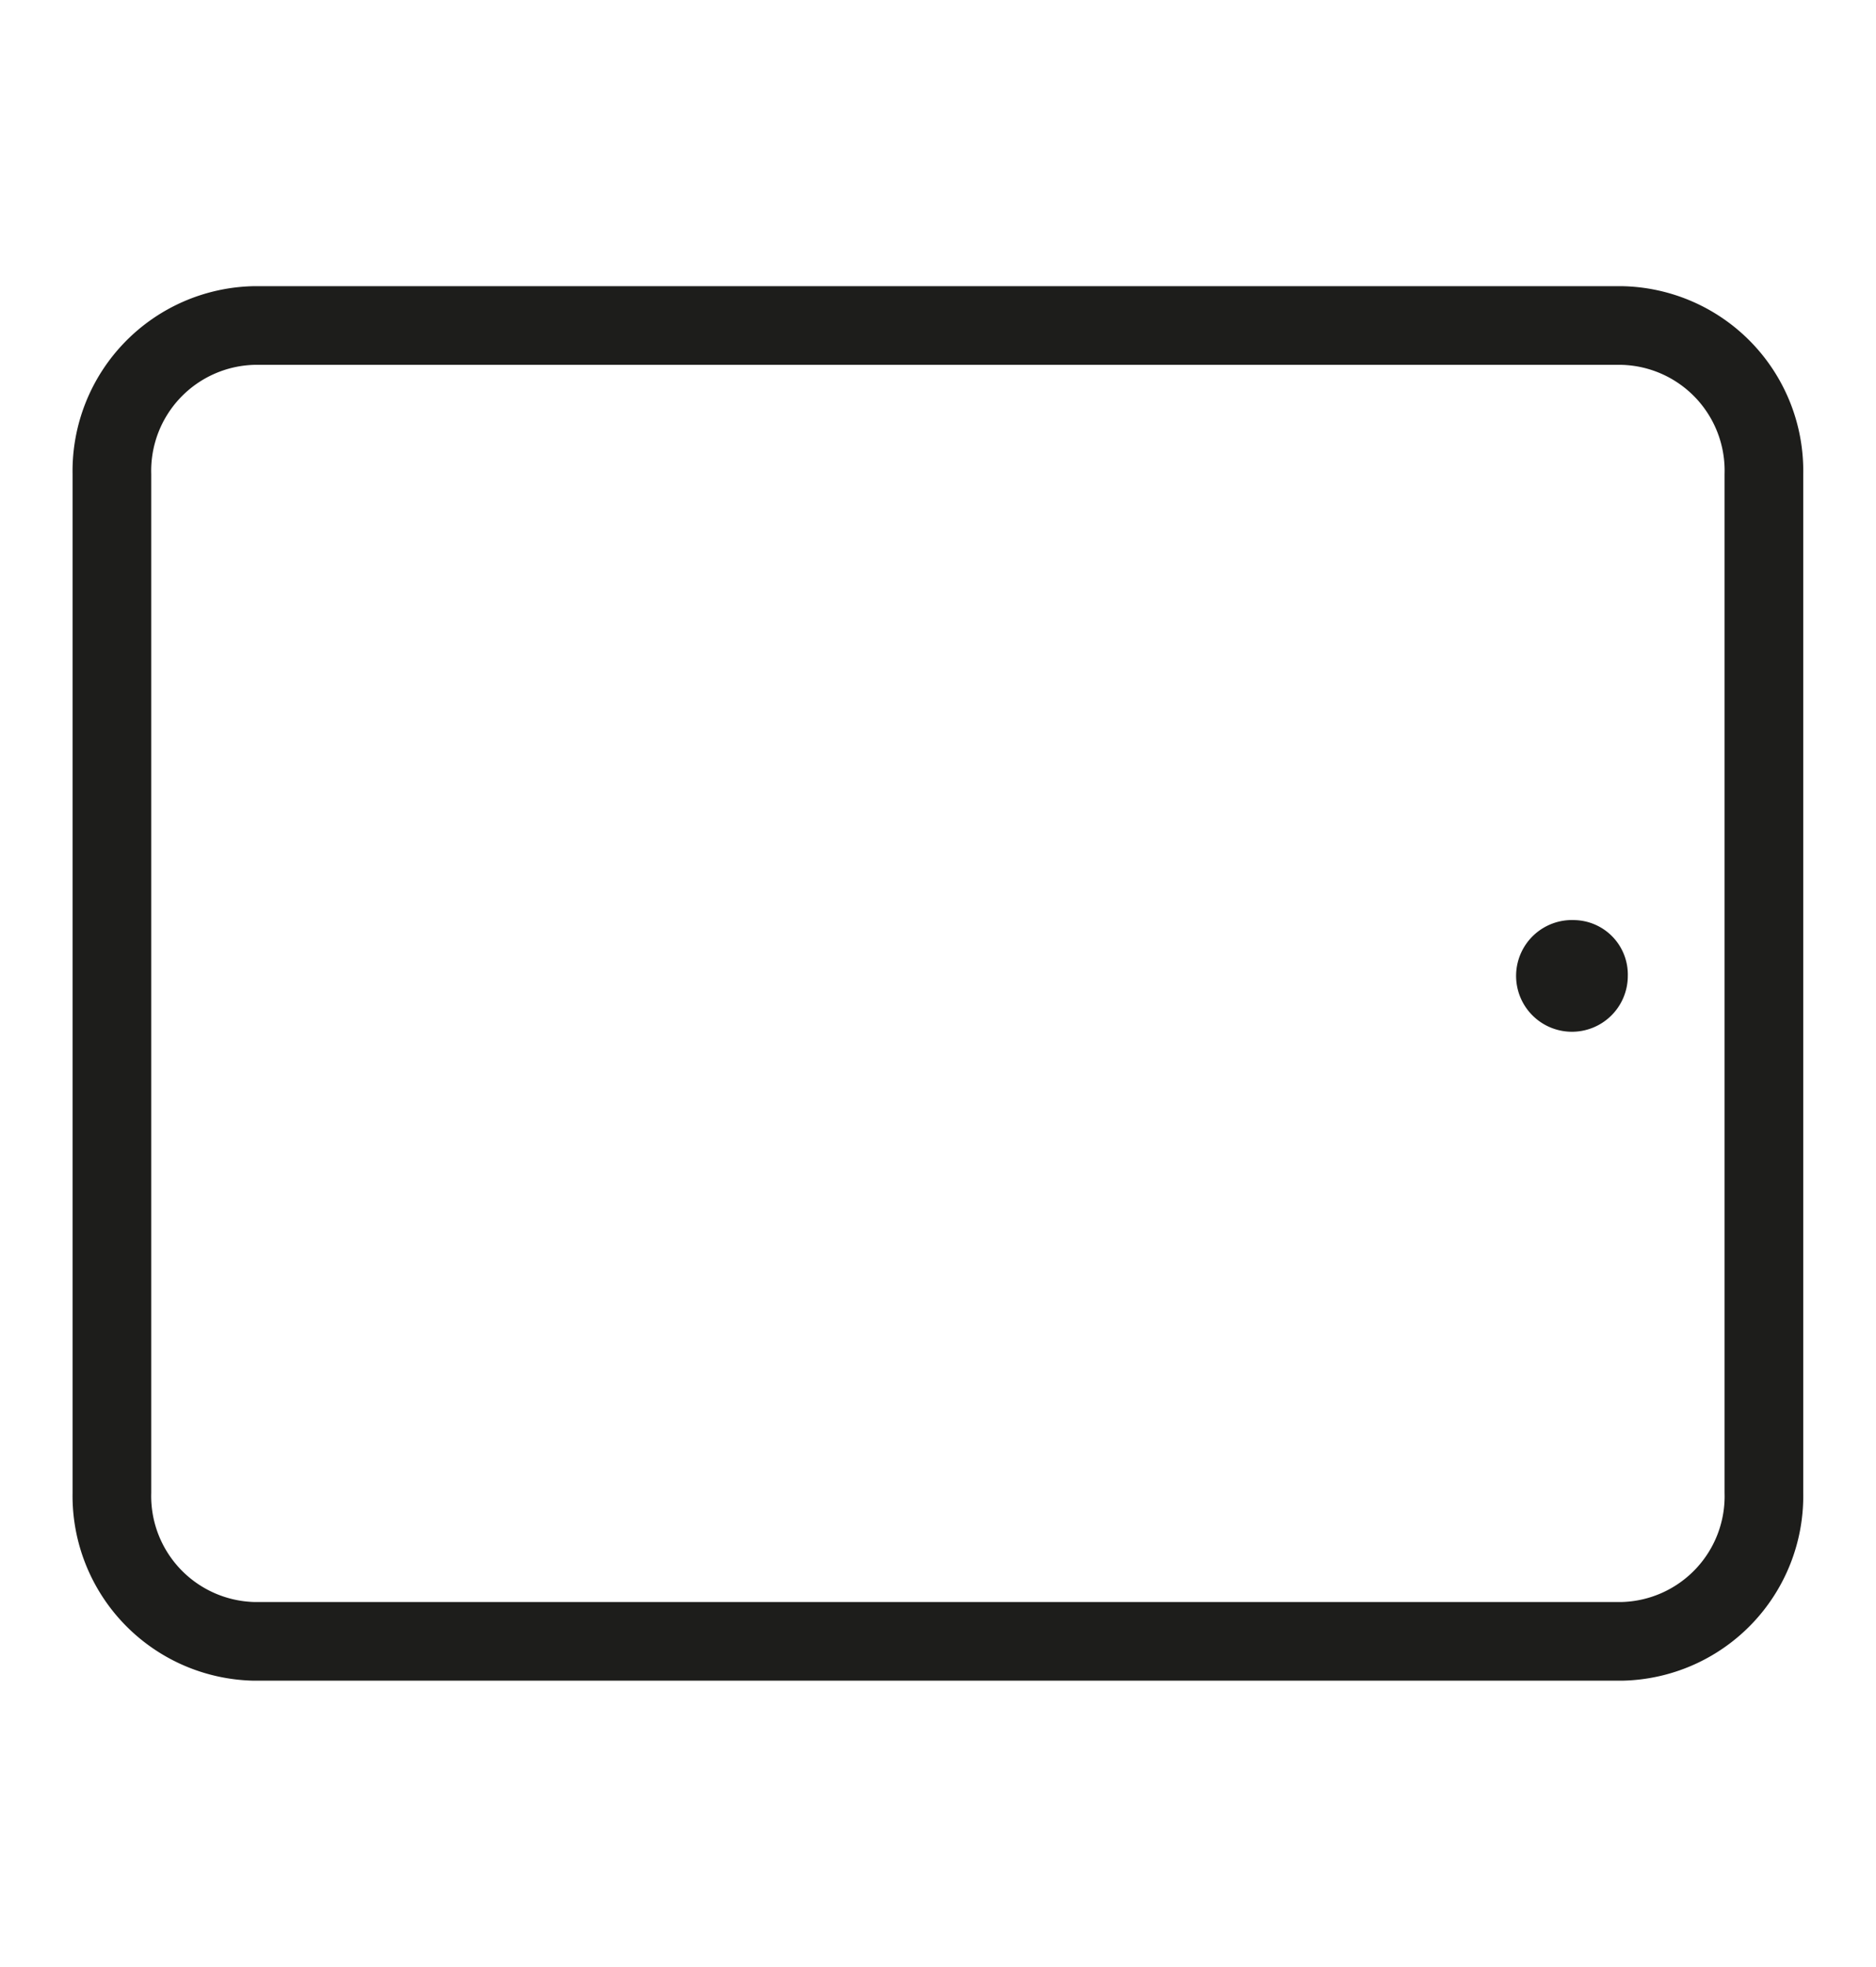<svg viewBox="0 0 95.39 100" xmlns="http://www.w3.org/2000/svg"><path d="m0 0h95.39v100h-95.39z" fill="none"/><g fill="#1d1d1b"><path d="m82.47 18.55a5.38 5.38 0 0 1 5.22 5.55v51.8a5.38 5.38 0 0 1 -5.22 5.55h-69.56a5.39 5.39 0 0 1 -5.22-5.55v-51.8a5.39 5.39 0 0 1 5.22-5.55zm0-4h-69.56a9.4 9.4 0 0 0 -9.22 9.55v51.8a9.4 9.4 0 0 0 9.22 9.55h69.56a9.39 9.39 0 0 0 9.22-9.55v-51.8a9.39 9.39 0 0 0 -9.22-9.55z"/><path d="m80.06 46.78a2.84 2.84 0 1 0 2.71 2.84 2.77 2.77 0 0 0 -2.71-2.84z"/></g></svg>